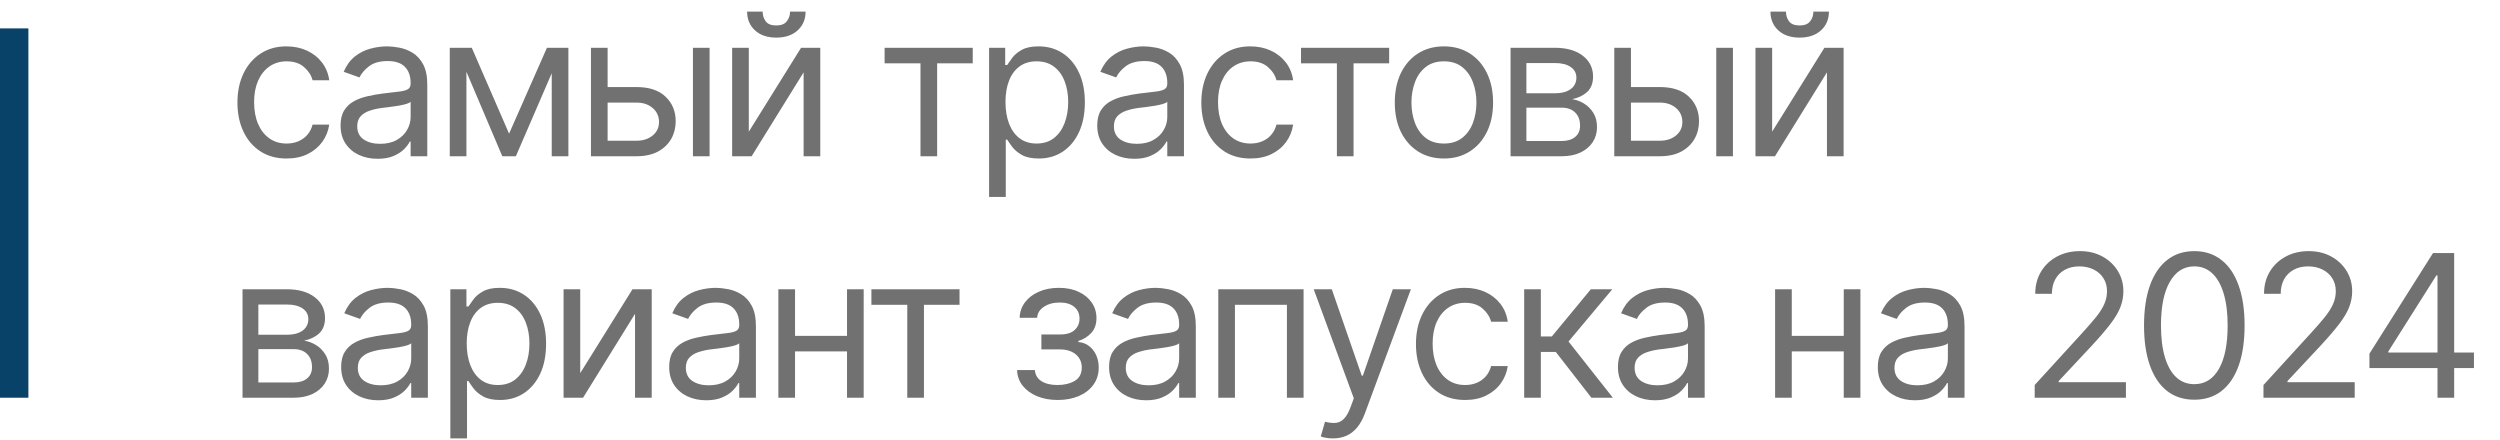 <?xml version="1.0" encoding="UTF-8"?> <svg xmlns="http://www.w3.org/2000/svg" width="176" height="31" viewBox="0 0 176 31" fill="none"><line x1="1" y1="2" x2="1" y2="28" stroke="#094269" stroke-width="2"></line><path d="M20.176 11.159C19.46 11.159 18.844 10.99 18.327 10.652C17.81 10.314 17.412 9.848 17.134 9.255C16.855 8.662 16.716 7.984 16.716 7.222C16.716 6.446 16.858 5.762 17.143 5.168C17.432 4.572 17.833 4.106 18.347 3.771C18.864 3.433 19.467 3.264 20.156 3.264C20.693 3.264 21.177 3.364 21.608 3.562C22.039 3.761 22.392 4.04 22.667 4.398C22.942 4.756 23.113 5.173 23.179 5.651H22.006C21.916 5.303 21.717 4.994 21.409 4.726C21.104 4.454 20.693 4.318 20.176 4.318C19.719 4.318 19.318 4.438 18.973 4.676C18.632 4.911 18.365 5.245 18.173 5.675C17.984 6.103 17.889 6.605 17.889 7.182C17.889 7.772 17.982 8.286 18.168 8.723C18.357 9.161 18.622 9.5 18.963 9.742C19.308 9.984 19.712 10.105 20.176 10.105C20.481 10.105 20.758 10.052 21.006 9.946C21.255 9.84 21.465 9.688 21.638 9.489C21.81 9.29 21.933 9.051 22.006 8.773H23.179C23.113 9.223 22.949 9.63 22.687 9.991C22.428 10.349 22.085 10.634 21.658 10.846C21.233 11.055 20.74 11.159 20.176 11.159ZM26.581 11.179C26.097 11.179 25.658 11.088 25.264 10.905C24.869 10.72 24.556 10.453 24.324 10.105C24.092 9.754 23.976 9.33 23.976 8.832C23.976 8.395 24.062 8.04 24.235 7.768C24.407 7.493 24.637 7.278 24.926 7.122C25.214 6.966 25.532 6.85 25.88 6.774C26.232 6.695 26.585 6.632 26.939 6.585C27.403 6.526 27.779 6.481 28.068 6.451C28.36 6.418 28.572 6.363 28.704 6.287C28.84 6.211 28.908 6.078 28.908 5.889V5.849C28.908 5.359 28.774 4.978 28.505 4.706C28.24 4.434 27.837 4.298 27.297 4.298C26.737 4.298 26.298 4.421 25.98 4.666C25.662 4.911 25.438 5.173 25.309 5.452L24.195 5.054C24.394 4.59 24.659 4.229 24.99 3.97C25.325 3.708 25.69 3.526 26.084 3.423C26.482 3.317 26.873 3.264 27.258 3.264C27.503 3.264 27.785 3.294 28.103 3.354C28.424 3.41 28.734 3.528 29.032 3.707C29.334 3.886 29.584 4.156 29.783 4.517C29.982 4.878 30.081 5.362 30.081 5.969V11H28.908V9.966H28.848C28.769 10.132 28.636 10.309 28.451 10.498C28.265 10.687 28.018 10.848 27.71 10.98C27.402 11.113 27.026 11.179 26.581 11.179ZM26.76 10.125C27.224 10.125 27.615 10.034 27.934 9.852C28.255 9.669 28.497 9.434 28.66 9.146C28.825 8.857 28.908 8.554 28.908 8.236V7.162C28.858 7.222 28.749 7.276 28.58 7.326C28.414 7.372 28.222 7.414 28.003 7.45C27.788 7.483 27.577 7.513 27.372 7.54C27.17 7.563 27.006 7.583 26.88 7.599C26.575 7.639 26.29 7.704 26.024 7.793C25.763 7.88 25.551 8.01 25.388 8.186C25.229 8.358 25.149 8.594 25.149 8.892C25.149 9.3 25.3 9.608 25.602 9.817C25.907 10.022 26.293 10.125 26.76 10.125ZM35.839 9.409L38.504 3.364H39.617L36.316 11H35.362L32.12 3.364H33.214L35.839 9.409ZM32.836 3.364V11H31.663V3.364H32.836ZM38.842 11V3.364H40.015V11H38.842ZM42.617 6.128H44.805C45.699 6.128 46.384 6.355 46.858 6.809C47.332 7.263 47.569 7.838 47.569 8.534C47.569 8.991 47.463 9.407 47.251 9.782C47.038 10.153 46.727 10.45 46.316 10.672C45.905 10.891 45.401 11 44.805 11H41.603V3.364H42.776V9.906H44.805C45.269 9.906 45.65 9.784 45.948 9.538C46.246 9.293 46.395 8.978 46.395 8.594C46.395 8.189 46.246 7.86 45.948 7.604C45.65 7.349 45.269 7.222 44.805 7.222H42.617V6.128ZM48.782 11V3.364H49.955V11H48.782ZM52.716 9.27L56.395 3.364H57.747V11H56.574V5.094L52.915 11H51.543V3.364H52.716V9.27ZM55.62 0.818H56.713C56.713 1.355 56.528 1.794 56.157 2.136C55.785 2.477 55.282 2.648 54.645 2.648C54.019 2.648 53.52 2.477 53.149 2.136C52.781 1.794 52.597 1.355 52.597 0.818H53.691C53.691 1.077 53.762 1.304 53.904 1.499C54.05 1.695 54.297 1.793 54.645 1.793C54.993 1.793 55.242 1.695 55.391 1.499C55.543 1.304 55.62 1.077 55.62 0.818ZM62.276 4.457V3.364H68.481V4.457H65.975V11H64.802V4.457H62.276ZM69.632 13.864V3.364H70.766V4.577H70.905C70.991 4.444 71.111 4.275 71.263 4.07C71.419 3.861 71.641 3.675 71.929 3.513C72.221 3.347 72.615 3.264 73.112 3.264C73.755 3.264 74.322 3.425 74.813 3.746C75.303 4.068 75.686 4.524 75.961 5.114C76.236 5.704 76.374 6.4 76.374 7.202C76.374 8.01 76.236 8.711 75.961 9.305C75.686 9.895 75.305 10.352 74.818 10.677C74.331 10.998 73.769 11.159 73.132 11.159C72.642 11.159 72.249 11.078 71.954 10.915C71.659 10.75 71.432 10.562 71.273 10.354C71.114 10.142 70.991 9.966 70.905 9.827H70.806V13.864H69.632ZM70.786 7.182C70.786 7.759 70.87 8.267 71.039 8.708C71.208 9.146 71.455 9.489 71.78 9.737C72.105 9.982 72.503 10.105 72.973 10.105C73.464 10.105 73.873 9.976 74.201 9.717C74.533 9.455 74.781 9.104 74.947 8.663C75.116 8.219 75.201 7.725 75.201 7.182C75.201 6.645 75.118 6.161 74.952 5.73C74.79 5.296 74.543 4.953 74.211 4.701C73.883 4.446 73.47 4.318 72.973 4.318C72.496 4.318 72.095 4.439 71.77 4.681C71.445 4.92 71.2 5.255 71.034 5.685C70.869 6.113 70.786 6.612 70.786 7.182ZM79.851 11.179C79.367 11.179 78.928 11.088 78.533 10.905C78.139 10.72 77.826 10.453 77.594 10.105C77.362 9.754 77.246 9.33 77.246 8.832C77.246 8.395 77.332 8.04 77.504 7.768C77.677 7.493 77.907 7.278 78.195 7.122C78.484 6.966 78.802 6.85 79.15 6.774C79.501 6.695 79.854 6.632 80.209 6.585C80.673 6.526 81.049 6.481 81.337 6.451C81.629 6.418 81.841 6.363 81.974 6.287C82.109 6.211 82.177 6.078 82.177 5.889V5.849C82.177 5.359 82.043 4.978 81.775 4.706C81.51 4.434 81.107 4.298 80.567 4.298C80.007 4.298 79.567 4.421 79.249 4.666C78.931 4.911 78.707 5.173 78.578 5.452L77.464 5.054C77.663 4.59 77.928 4.229 78.26 3.97C78.595 3.708 78.959 3.526 79.354 3.423C79.751 3.317 80.142 3.264 80.527 3.264C80.772 3.264 81.054 3.294 81.372 3.354C81.694 3.41 82.004 3.528 82.302 3.707C82.603 3.886 82.854 4.156 83.052 4.517C83.251 4.878 83.351 5.362 83.351 5.969V11H82.177V9.966H82.118C82.038 10.132 81.906 10.309 81.72 10.498C81.534 10.687 81.288 10.848 80.979 10.98C80.671 11.113 80.295 11.179 79.851 11.179ZM80.03 10.125C80.494 10.125 80.885 10.034 81.203 9.852C81.525 9.669 81.766 9.434 81.929 9.146C82.095 8.857 82.177 8.554 82.177 8.236V7.162C82.128 7.222 82.018 7.276 81.849 7.326C81.684 7.372 81.491 7.414 81.273 7.45C81.057 7.483 80.847 7.513 80.641 7.54C80.439 7.563 80.275 7.583 80.149 7.599C79.844 7.639 79.559 7.704 79.294 7.793C79.032 7.88 78.82 8.01 78.658 8.186C78.499 8.358 78.419 8.594 78.419 8.892C78.419 9.3 78.57 9.608 78.871 9.817C79.176 10.022 79.562 10.125 80.03 10.125ZM88.035 11.159C87.319 11.159 86.702 10.99 86.185 10.652C85.668 10.314 85.27 9.848 84.992 9.255C84.714 8.662 84.574 7.984 84.574 7.222C84.574 6.446 84.717 5.762 85.002 5.168C85.29 4.572 85.691 4.106 86.205 3.771C86.722 3.433 87.325 3.264 88.015 3.264C88.552 3.264 89.035 3.364 89.466 3.562C89.897 3.761 90.25 4.04 90.525 4.398C90.8 4.756 90.971 5.173 91.037 5.651H89.864C89.775 5.303 89.576 4.994 89.267 4.726C88.963 4.454 88.552 4.318 88.035 4.318C87.577 4.318 87.176 4.438 86.831 4.676C86.49 4.911 86.223 5.245 86.031 5.675C85.842 6.103 85.748 6.605 85.748 7.182C85.748 7.772 85.84 8.286 86.026 8.723C86.215 9.161 86.48 9.5 86.822 9.742C87.166 9.984 87.571 10.105 88.035 10.105C88.34 10.105 88.616 10.052 88.865 9.946C89.113 9.84 89.324 9.688 89.496 9.489C89.669 9.29 89.791 9.051 89.864 8.773H91.037C90.971 9.223 90.807 9.63 90.545 9.991C90.287 10.349 89.944 10.634 89.516 10.846C89.092 11.055 88.598 11.159 88.035 11.159ZM91.591 4.457V3.364H97.796V4.457H95.29V11H94.117V4.457H91.591ZM101.653 11.159C100.963 11.159 100.359 10.995 99.838 10.667C99.321 10.339 98.917 9.88 98.625 9.29C98.337 8.7 98.193 8.01 98.193 7.222C98.193 6.426 98.337 5.732 98.625 5.138C98.917 4.545 99.321 4.085 99.838 3.756C100.359 3.428 100.963 3.264 101.653 3.264C102.342 3.264 102.945 3.428 103.463 3.756C103.983 4.085 104.387 4.545 104.676 5.138C104.967 5.732 105.113 6.426 105.113 7.222C105.113 8.01 104.967 8.7 104.676 9.29C104.387 9.88 103.983 10.339 103.463 10.667C102.945 10.995 102.342 11.159 101.653 11.159ZM101.653 10.105C102.177 10.105 102.607 9.971 102.945 9.702C103.284 9.434 103.534 9.081 103.696 8.643C103.859 8.206 103.94 7.732 103.94 7.222C103.94 6.711 103.859 6.236 103.696 5.795C103.534 5.354 103.284 4.998 102.945 4.726C102.607 4.454 102.177 4.318 101.653 4.318C101.129 4.318 100.698 4.454 100.36 4.726C100.022 4.998 99.772 5.354 99.609 5.795C99.447 6.236 99.366 6.711 99.366 7.222C99.366 7.732 99.447 8.206 99.609 8.643C99.772 9.081 100.022 9.434 100.36 9.702C100.698 9.971 101.129 10.105 101.653 10.105ZM106.344 11V3.364H109.466C110.288 3.364 110.941 3.549 111.425 3.92C111.909 4.292 112.151 4.782 112.151 5.392C112.151 5.856 112.013 6.216 111.738 6.471C111.463 6.723 111.11 6.893 110.679 6.983C110.961 7.023 111.234 7.122 111.5 7.281C111.768 7.44 111.99 7.659 112.166 7.938C112.341 8.213 112.429 8.551 112.429 8.952C112.429 9.343 112.33 9.692 112.131 10.001C111.932 10.309 111.647 10.553 111.276 10.732C110.905 10.911 110.461 11 109.944 11H106.344ZM107.458 9.926H109.944C110.348 9.926 110.664 9.83 110.893 9.638C111.122 9.446 111.236 9.184 111.236 8.852C111.236 8.458 111.122 8.148 110.893 7.923C110.664 7.694 110.348 7.58 109.944 7.58H107.458V9.926ZM107.458 6.565H109.466C109.781 6.565 110.051 6.522 110.277 6.436C110.502 6.347 110.674 6.221 110.794 6.058C110.916 5.893 110.978 5.697 110.978 5.472C110.978 5.15 110.843 4.898 110.575 4.716C110.306 4.53 109.937 4.438 109.466 4.438H107.458V6.565ZM114.66 6.128H116.847C117.742 6.128 118.426 6.355 118.9 6.809C119.374 7.263 119.611 7.838 119.611 8.534C119.611 8.991 119.505 9.407 119.293 9.782C119.081 10.153 118.769 10.45 118.358 10.672C117.948 10.891 117.444 11 116.847 11H113.645V3.364H114.819V9.906H116.847C117.311 9.906 117.692 9.784 117.991 9.538C118.289 9.293 118.438 8.978 118.438 8.594C118.438 8.189 118.289 7.86 117.991 7.604C117.692 7.349 117.311 7.222 116.847 7.222H114.66V6.128ZM120.824 11V3.364H121.998V11H120.824ZM124.759 9.27L128.438 3.364H129.79V11H128.617V5.094L124.958 11H123.585V3.364H124.759V9.27ZM127.662 0.818H128.756C128.756 1.355 128.57 1.794 128.199 2.136C127.828 2.477 127.324 2.648 126.688 2.648C126.061 2.648 125.562 2.477 125.191 2.136C124.823 1.794 124.639 1.355 124.639 0.818H125.733C125.733 1.077 125.804 1.304 125.947 1.499C126.093 1.695 126.34 1.793 126.688 1.793C127.036 1.793 127.284 1.695 127.433 1.499C127.586 1.304 127.662 1.077 127.662 0.818ZM17.074 28V20.364H20.196C21.018 20.364 21.671 20.549 22.155 20.921C22.639 21.292 22.881 21.782 22.881 22.392C22.881 22.856 22.743 23.216 22.468 23.471C22.193 23.723 21.84 23.893 21.409 23.983C21.691 24.023 21.964 24.122 22.229 24.281C22.498 24.44 22.72 24.659 22.896 24.938C23.071 25.213 23.159 25.551 23.159 25.952C23.159 26.343 23.06 26.692 22.861 27.001C22.662 27.309 22.377 27.553 22.006 27.732C21.634 27.91 21.19 28 20.673 28H17.074ZM18.188 26.926H20.673C21.078 26.926 21.394 26.83 21.623 26.638C21.852 26.445 21.966 26.184 21.966 25.852C21.966 25.458 21.852 25.148 21.623 24.923C21.394 24.694 21.078 24.579 20.673 24.579H18.188V26.926ZM18.188 23.565H20.196C20.511 23.565 20.781 23.522 21.006 23.436C21.232 23.347 21.404 23.221 21.523 23.058C21.646 22.892 21.707 22.697 21.707 22.472C21.707 22.15 21.573 21.898 21.305 21.716C21.036 21.53 20.667 21.438 20.196 21.438H18.188V23.565ZM26.622 28.179C26.138 28.179 25.699 28.088 25.305 27.905C24.91 27.72 24.597 27.453 24.365 27.105C24.133 26.754 24.017 26.329 24.017 25.832C24.017 25.395 24.103 25.04 24.276 24.768C24.448 24.493 24.678 24.278 24.967 24.122C25.255 23.966 25.573 23.85 25.921 23.774C26.273 23.695 26.626 23.632 26.98 23.585C27.444 23.526 27.82 23.481 28.109 23.451C28.401 23.418 28.613 23.363 28.745 23.287C28.881 23.211 28.949 23.078 28.949 22.889V22.849C28.949 22.359 28.815 21.978 28.546 21.706C28.281 21.434 27.878 21.298 27.338 21.298C26.778 21.298 26.339 21.421 26.021 21.666C25.703 21.912 25.479 22.173 25.35 22.452L24.236 22.054C24.435 21.59 24.7 21.229 25.031 20.97C25.366 20.708 25.731 20.526 26.125 20.423C26.523 20.317 26.914 20.264 27.299 20.264C27.544 20.264 27.826 20.294 28.144 20.354C28.465 20.41 28.775 20.528 29.073 20.707C29.375 20.886 29.625 21.156 29.824 21.517C30.023 21.878 30.122 22.362 30.122 22.969V28H28.949V26.966H28.889C28.81 27.132 28.677 27.309 28.492 27.498C28.306 27.687 28.059 27.848 27.751 27.98C27.443 28.113 27.067 28.179 26.622 28.179ZM26.801 27.125C27.265 27.125 27.656 27.034 27.975 26.852C28.296 26.669 28.538 26.434 28.701 26.146C28.866 25.857 28.949 25.554 28.949 25.236V24.162C28.899 24.222 28.79 24.276 28.621 24.326C28.455 24.372 28.263 24.414 28.044 24.45C27.829 24.483 27.618 24.513 27.413 24.54C27.211 24.563 27.047 24.583 26.921 24.599C26.616 24.639 26.331 24.704 26.066 24.793C25.804 24.88 25.592 25.01 25.429 25.186C25.27 25.358 25.191 25.594 25.191 25.892C25.191 26.3 25.341 26.608 25.643 26.817C25.948 27.022 26.334 27.125 26.801 27.125ZM31.704 30.864V20.364H32.837V21.577H32.977C33.063 21.444 33.182 21.275 33.334 21.07C33.49 20.861 33.712 20.675 34.001 20.513C34.292 20.347 34.687 20.264 35.184 20.264C35.827 20.264 36.394 20.425 36.884 20.746C37.375 21.068 37.758 21.524 38.033 22.114C38.308 22.704 38.445 23.4 38.445 24.202C38.445 25.01 38.308 25.711 38.033 26.305C37.758 26.895 37.376 27.352 36.889 27.677C36.402 27.998 35.84 28.159 35.204 28.159C34.713 28.159 34.321 28.078 34.026 27.916C33.731 27.75 33.504 27.562 33.344 27.354C33.185 27.142 33.063 26.966 32.977 26.827H32.877V30.864H31.704ZM32.857 24.182C32.857 24.759 32.942 25.267 33.111 25.708C33.28 26.146 33.527 26.489 33.852 26.737C34.176 26.983 34.574 27.105 35.045 27.105C35.535 27.105 35.945 26.976 36.273 26.717C36.604 26.456 36.853 26.104 37.019 25.663C37.188 25.219 37.272 24.725 37.272 24.182C37.272 23.645 37.189 23.161 37.023 22.73C36.861 22.296 36.614 21.953 36.283 21.701C35.955 21.446 35.542 21.318 35.045 21.318C34.568 21.318 34.166 21.439 33.842 21.681C33.517 21.92 33.272 22.255 33.106 22.685C32.94 23.113 32.857 23.612 32.857 24.182ZM40.848 26.27L44.527 20.364H45.88V28H44.706V22.094L41.047 28H39.675V20.364H40.848V26.27ZM49.716 28.179C49.232 28.179 48.793 28.088 48.398 27.905C48.004 27.72 47.691 27.453 47.459 27.105C47.227 26.754 47.111 26.329 47.111 25.832C47.111 25.395 47.197 25.04 47.369 24.768C47.541 24.493 47.772 24.278 48.06 24.122C48.349 23.966 48.667 23.85 49.015 23.774C49.366 23.695 49.719 23.632 50.074 23.585C50.538 23.526 50.914 23.481 51.202 23.451C51.494 23.418 51.706 23.363 51.839 23.287C51.974 23.211 52.042 23.078 52.042 22.889V22.849C52.042 22.359 51.908 21.978 51.64 21.706C51.375 21.434 50.972 21.298 50.432 21.298C49.872 21.298 49.432 21.421 49.114 21.666C48.796 21.912 48.572 22.173 48.443 22.452L47.329 22.054C47.528 21.59 47.793 21.229 48.125 20.97C48.46 20.708 48.824 20.526 49.219 20.423C49.616 20.317 50.008 20.264 50.392 20.264C50.637 20.264 50.919 20.294 51.237 20.354C51.559 20.41 51.868 20.528 52.167 20.707C52.468 20.886 52.719 21.156 52.917 21.517C53.116 21.878 53.216 22.362 53.216 22.969V28H52.042V26.966H51.983C51.903 27.132 51.771 27.309 51.585 27.498C51.4 27.687 51.153 27.848 50.844 27.98C50.536 28.113 50.16 28.179 49.716 28.179ZM49.895 27.125C50.359 27.125 50.75 27.034 51.068 26.852C51.39 26.669 51.632 26.434 51.794 26.146C51.96 25.857 52.042 25.554 52.042 25.236V24.162C51.993 24.222 51.883 24.276 51.714 24.326C51.549 24.372 51.356 24.414 51.138 24.45C50.922 24.483 50.712 24.513 50.506 24.54C50.304 24.563 50.14 24.583 50.014 24.599C49.709 24.639 49.424 24.704 49.159 24.793C48.897 24.88 48.685 25.01 48.523 25.186C48.364 25.358 48.284 25.594 48.284 25.892C48.284 26.3 48.435 26.608 48.736 26.817C49.041 27.022 49.427 27.125 49.895 27.125ZM59.908 23.645V24.739H55.692V23.645H59.908ZM55.971 20.364V28H54.797V20.364H55.971ZM60.803 20.364V28H59.63V20.364H60.803ZM61.347 21.457V20.364H67.551V21.457H65.046V28H63.872V21.457H61.347ZM71.603 26.051H72.856C72.882 26.396 73.038 26.658 73.323 26.837C73.611 27.016 73.986 27.105 74.447 27.105C74.917 27.105 75.32 27.009 75.655 26.817C75.99 26.621 76.157 26.306 76.157 25.872C76.157 25.617 76.094 25.395 75.968 25.206C75.842 25.014 75.665 24.865 75.436 24.759C75.207 24.652 74.937 24.599 74.626 24.599H73.313V23.546H74.626C75.093 23.546 75.438 23.439 75.66 23.227C75.885 23.015 75.998 22.75 75.998 22.432C75.998 22.09 75.877 21.817 75.635 21.611C75.393 21.403 75.05 21.298 74.606 21.298C74.158 21.298 73.785 21.399 73.487 21.602C73.189 21.8 73.031 22.057 73.015 22.372H71.782C71.795 21.961 71.921 21.598 72.16 21.283C72.398 20.965 72.723 20.717 73.134 20.538C73.545 20.355 74.016 20.264 74.546 20.264C75.083 20.264 75.549 20.359 75.943 20.548C76.341 20.733 76.647 20.987 76.863 21.308C77.082 21.626 77.191 21.988 77.191 22.392C77.191 22.823 77.07 23.171 76.828 23.436C76.586 23.701 76.283 23.89 75.918 24.003V24.082C76.207 24.102 76.457 24.195 76.669 24.361C76.884 24.523 77.052 24.737 77.171 25.002C77.29 25.264 77.35 25.554 77.35 25.872C77.35 26.336 77.226 26.741 76.977 27.085C76.729 27.427 76.387 27.692 75.953 27.881C75.519 28.066 75.023 28.159 74.467 28.159C73.926 28.159 73.442 28.071 73.015 27.896C72.587 27.717 72.248 27.47 71.996 27.155C71.747 26.837 71.616 26.469 71.603 26.051ZM80.685 28.179C80.201 28.179 79.762 28.088 79.368 27.905C78.973 27.72 78.66 27.453 78.428 27.105C78.196 26.754 78.08 26.329 78.08 25.832C78.08 25.395 78.166 25.04 78.339 24.768C78.511 24.493 78.741 24.278 79.03 24.122C79.318 23.966 79.636 23.85 79.984 23.774C80.336 23.695 80.689 23.632 81.043 23.585C81.507 23.526 81.883 23.481 82.172 23.451C82.463 23.418 82.676 23.363 82.808 23.287C82.944 23.211 83.012 23.078 83.012 22.889V22.849C83.012 22.359 82.878 21.978 82.609 21.706C82.344 21.434 81.942 21.298 81.401 21.298C80.841 21.298 80.402 21.421 80.084 21.666C79.766 21.912 79.542 22.173 79.413 22.452L78.299 22.054C78.498 21.59 78.763 21.229 79.094 20.97C79.429 20.708 79.794 20.526 80.188 20.423C80.586 20.317 80.977 20.264 81.362 20.264C81.607 20.264 81.888 20.294 82.207 20.354C82.528 20.41 82.838 20.528 83.136 20.707C83.438 20.886 83.688 21.156 83.887 21.517C84.086 21.878 84.185 22.362 84.185 22.969V28H83.012V26.966H82.952C82.873 27.132 82.74 27.309 82.555 27.498C82.369 27.687 82.122 27.848 81.814 27.98C81.506 28.113 81.129 28.179 80.685 28.179ZM80.864 27.125C81.328 27.125 81.719 27.034 82.038 26.852C82.359 26.669 82.601 26.434 82.763 26.146C82.929 25.857 83.012 25.554 83.012 25.236V24.162C82.962 24.222 82.853 24.276 82.684 24.326C82.518 24.372 82.326 24.414 82.107 24.45C81.892 24.483 81.681 24.513 81.476 24.54C81.274 24.563 81.11 24.583 80.984 24.599C80.679 24.639 80.394 24.704 80.129 24.793C79.867 24.88 79.654 25.01 79.492 25.186C79.333 25.358 79.254 25.594 79.254 25.892C79.254 26.3 79.404 26.608 79.706 26.817C80.011 27.022 80.397 27.125 80.864 27.125ZM85.767 28V20.364H91.772V28H90.599V21.457H86.94V28H85.767ZM93.838 30.864C93.639 30.864 93.461 30.847 93.306 30.814C93.15 30.784 93.042 30.754 92.982 30.724L93.281 29.69C93.566 29.763 93.818 29.79 94.036 29.77C94.255 29.75 94.449 29.652 94.618 29.477C94.79 29.304 94.948 29.024 95.09 28.636L95.309 28.04L92.485 20.364H93.758L95.866 26.449H95.945L98.053 20.364H99.326L96.085 29.114C95.939 29.508 95.758 29.834 95.543 30.093C95.327 30.355 95.077 30.549 94.792 30.675C94.51 30.801 94.192 30.864 93.838 30.864ZM103.144 28.159C102.428 28.159 101.811 27.99 101.294 27.652C100.777 27.314 100.379 26.848 100.101 26.255C99.823 25.662 99.683 24.984 99.683 24.222C99.683 23.446 99.826 22.762 100.111 22.168C100.399 21.572 100.8 21.106 101.314 20.771C101.831 20.433 102.434 20.264 103.124 20.264C103.661 20.264 104.145 20.364 104.575 20.562C105.006 20.761 105.359 21.04 105.634 21.398C105.909 21.756 106.08 22.173 106.146 22.651H104.973C104.884 22.303 104.685 21.994 104.377 21.726C104.072 21.454 103.661 21.318 103.144 21.318C102.686 21.318 102.285 21.438 101.941 21.676C101.599 21.912 101.332 22.245 101.14 22.675C100.951 23.103 100.857 23.605 100.857 24.182C100.857 24.772 100.95 25.285 101.135 25.723C101.324 26.16 101.589 26.5 101.931 26.742C102.275 26.984 102.68 27.105 103.144 27.105C103.449 27.105 103.725 27.052 103.974 26.946C104.222 26.84 104.433 26.688 104.605 26.489C104.778 26.29 104.9 26.051 104.973 25.773H106.146C106.08 26.224 105.916 26.63 105.654 26.991C105.396 27.349 105.053 27.634 104.625 27.846C104.201 28.055 103.707 28.159 103.144 28.159ZM107.302 28V20.364H108.475V23.685H109.251L111.995 20.364H113.506L110.424 24.043L113.546 28H112.035L109.529 24.778H108.475V28H107.302ZM116.508 28.179C116.024 28.179 115.585 28.088 115.191 27.905C114.796 27.72 114.483 27.453 114.251 27.105C114.019 26.754 113.903 26.329 113.903 25.832C113.903 25.395 113.989 25.04 114.162 24.768C114.334 24.493 114.564 24.278 114.853 24.122C115.141 23.966 115.459 23.85 115.807 23.774C116.159 23.695 116.512 23.632 116.866 23.585C117.33 23.526 117.707 23.481 117.995 23.451C118.287 23.418 118.499 23.363 118.631 23.287C118.767 23.211 118.835 23.078 118.835 22.889V22.849C118.835 22.359 118.701 21.978 118.432 21.706C118.167 21.434 117.765 21.298 117.224 21.298C116.664 21.298 116.225 21.421 115.907 21.666C115.589 21.912 115.365 22.173 115.236 22.452L114.122 22.054C114.321 21.59 114.586 21.229 114.917 20.97C115.252 20.708 115.617 20.526 116.011 20.423C116.409 20.317 116.8 20.264 117.185 20.264C117.43 20.264 117.711 20.294 118.03 20.354C118.351 20.41 118.661 20.528 118.959 20.707C119.261 20.886 119.511 21.156 119.71 21.517C119.909 21.878 120.008 22.362 120.008 22.969V28H118.835V26.966H118.775C118.696 27.132 118.563 27.309 118.378 27.498C118.192 27.687 117.945 27.848 117.637 27.98C117.329 28.113 116.952 28.179 116.508 28.179ZM116.687 27.125C117.151 27.125 117.542 27.034 117.861 26.852C118.182 26.669 118.424 26.434 118.586 26.146C118.752 25.857 118.835 25.554 118.835 25.236V24.162C118.785 24.222 118.676 24.276 118.507 24.326C118.341 24.372 118.149 24.414 117.93 24.45C117.715 24.483 117.504 24.513 117.299 24.54C117.097 24.563 116.933 24.583 116.807 24.599C116.502 24.639 116.217 24.704 115.952 24.793C115.69 24.88 115.478 25.01 115.315 25.186C115.156 25.358 115.077 25.594 115.077 25.892C115.077 26.3 115.227 26.608 115.529 26.817C115.834 27.022 116.22 27.125 116.687 27.125ZM130.078 23.645V24.739H125.862V23.645H130.078ZM126.141 20.364V28H124.967V20.364H126.141ZM130.973 20.364V28H129.8V20.364H130.973ZM134.803 28.179C134.319 28.179 133.88 28.088 133.486 27.905C133.091 27.72 132.778 27.453 132.546 27.105C132.314 26.754 132.198 26.329 132.198 25.832C132.198 25.395 132.284 25.04 132.456 24.768C132.629 24.493 132.859 24.278 133.147 24.122C133.436 23.966 133.754 23.85 134.102 23.774C134.453 23.695 134.806 23.632 135.161 23.585C135.625 23.526 136.001 23.481 136.289 23.451C136.581 23.418 136.793 23.363 136.926 23.287C137.062 23.211 137.13 23.078 137.13 22.889V22.849C137.13 22.359 136.995 21.978 136.727 21.706C136.462 21.434 136.059 21.298 135.519 21.298C134.959 21.298 134.52 21.421 134.201 21.666C133.883 21.912 133.66 22.173 133.53 22.452L132.417 22.054C132.615 21.59 132.881 21.229 133.212 20.97C133.547 20.708 133.911 20.526 134.306 20.423C134.704 20.317 135.095 20.264 135.479 20.264C135.724 20.264 136.006 20.294 136.324 20.354C136.646 20.41 136.956 20.528 137.254 20.707C137.556 20.886 137.806 21.156 138.005 21.517C138.204 21.878 138.303 22.362 138.303 22.969V28H137.13V26.966H137.07C136.99 27.132 136.858 27.309 136.672 27.498C136.487 27.687 136.24 27.848 135.932 27.98C135.623 28.113 135.247 28.179 134.803 28.179ZM134.982 27.125C135.446 27.125 135.837 27.034 136.155 26.852C136.477 26.669 136.719 26.434 136.881 26.146C137.047 25.857 137.13 25.554 137.13 25.236V24.162C137.08 24.222 136.971 24.276 136.802 24.326C136.636 24.372 136.444 24.414 136.225 24.45C136.009 24.483 135.799 24.513 135.593 24.54C135.391 24.563 135.227 24.583 135.101 24.599C134.796 24.639 134.511 24.704 134.246 24.793C133.984 24.88 133.772 25.01 133.61 25.186C133.451 25.358 133.371 25.594 133.371 25.892C133.371 26.3 133.522 26.608 133.824 26.817C134.129 27.022 134.515 27.125 134.982 27.125ZM143.242 28V27.105L146.603 23.426C146.997 22.995 147.322 22.621 147.577 22.303C147.833 21.981 148.021 21.68 148.144 21.398C148.27 21.113 148.333 20.814 148.333 20.503C148.333 20.145 148.247 19.835 148.074 19.573C147.905 19.311 147.673 19.109 147.378 18.967C147.083 18.824 146.752 18.753 146.384 18.753C145.993 18.753 145.652 18.834 145.36 18.996C145.072 19.155 144.848 19.379 144.689 19.668C144.533 19.956 144.455 20.294 144.455 20.682H143.282C143.282 20.085 143.419 19.562 143.695 19.111C143.97 18.66 144.344 18.309 144.818 18.057C145.295 17.805 145.831 17.679 146.424 17.679C147.021 17.679 147.549 17.805 148.01 18.057C148.471 18.309 148.832 18.648 149.094 19.076C149.356 19.504 149.486 19.979 149.486 20.503C149.486 20.877 149.418 21.244 149.283 21.602C149.15 21.956 148.918 22.352 148.587 22.79C148.258 23.224 147.803 23.754 147.219 24.381L144.932 26.827V26.906H149.665V28H143.242ZM154.48 28.139C153.731 28.139 153.093 27.935 152.566 27.528C152.039 27.117 151.636 26.522 151.358 25.743C151.079 24.961 150.94 24.016 150.94 22.909C150.94 21.809 151.079 20.869 151.358 20.09C151.639 19.308 152.044 18.711 152.571 18.3C153.101 17.886 153.737 17.679 154.48 17.679C155.222 17.679 155.857 17.886 156.384 18.3C156.914 18.711 157.318 19.308 157.597 20.09C157.879 20.869 158.019 21.809 158.019 22.909C158.019 24.016 157.88 24.961 157.602 25.743C157.323 26.522 156.921 27.117 156.394 27.528C155.867 27.935 155.229 28.139 154.48 28.139ZM154.48 27.046C155.222 27.046 155.799 26.688 156.21 25.972C156.621 25.256 156.826 24.235 156.826 22.909C156.826 22.027 156.732 21.277 156.543 20.657C156.357 20.037 156.089 19.565 155.738 19.24C155.389 18.915 154.97 18.753 154.48 18.753C153.744 18.753 153.169 19.116 152.755 19.842C152.34 20.564 152.133 21.587 152.133 22.909C152.133 23.791 152.226 24.54 152.412 25.156C152.597 25.773 152.864 26.242 153.212 26.563C153.563 26.885 153.986 27.046 154.48 27.046ZM159.349 28V27.105L162.709 23.426C163.104 22.995 163.429 22.621 163.684 22.303C163.939 21.981 164.128 21.68 164.251 21.398C164.377 21.113 164.44 20.814 164.44 20.503C164.44 20.145 164.353 19.835 164.181 19.573C164.012 19.311 163.78 19.109 163.485 18.967C163.19 18.824 162.859 18.753 162.491 18.753C162.1 18.753 161.758 18.834 161.467 18.996C161.178 19.155 160.954 19.379 160.795 19.668C160.64 19.956 160.562 20.294 160.562 20.682H159.388C159.388 20.085 159.526 19.562 159.801 19.111C160.076 18.66 160.451 18.309 160.925 18.057C161.402 17.805 161.937 17.679 162.53 17.679C163.127 17.679 163.656 17.805 164.116 18.057C164.577 18.309 164.938 18.648 165.2 19.076C165.462 19.504 165.593 19.979 165.593 20.503C165.593 20.877 165.525 21.244 165.389 21.602C165.257 21.956 165.025 22.352 164.693 22.79C164.365 23.224 163.909 23.754 163.326 24.381L161.039 26.827V26.906H165.772V28H159.349ZM166.808 25.912V24.898L171.282 17.818H172.018V19.389H171.521L168.14 24.739V24.818H174.166V25.912H166.808ZM171.6 28V25.604V25.131V17.818H172.774V28H171.6Z" fill="#272626" fill-opacity="0.65"></path></svg> 